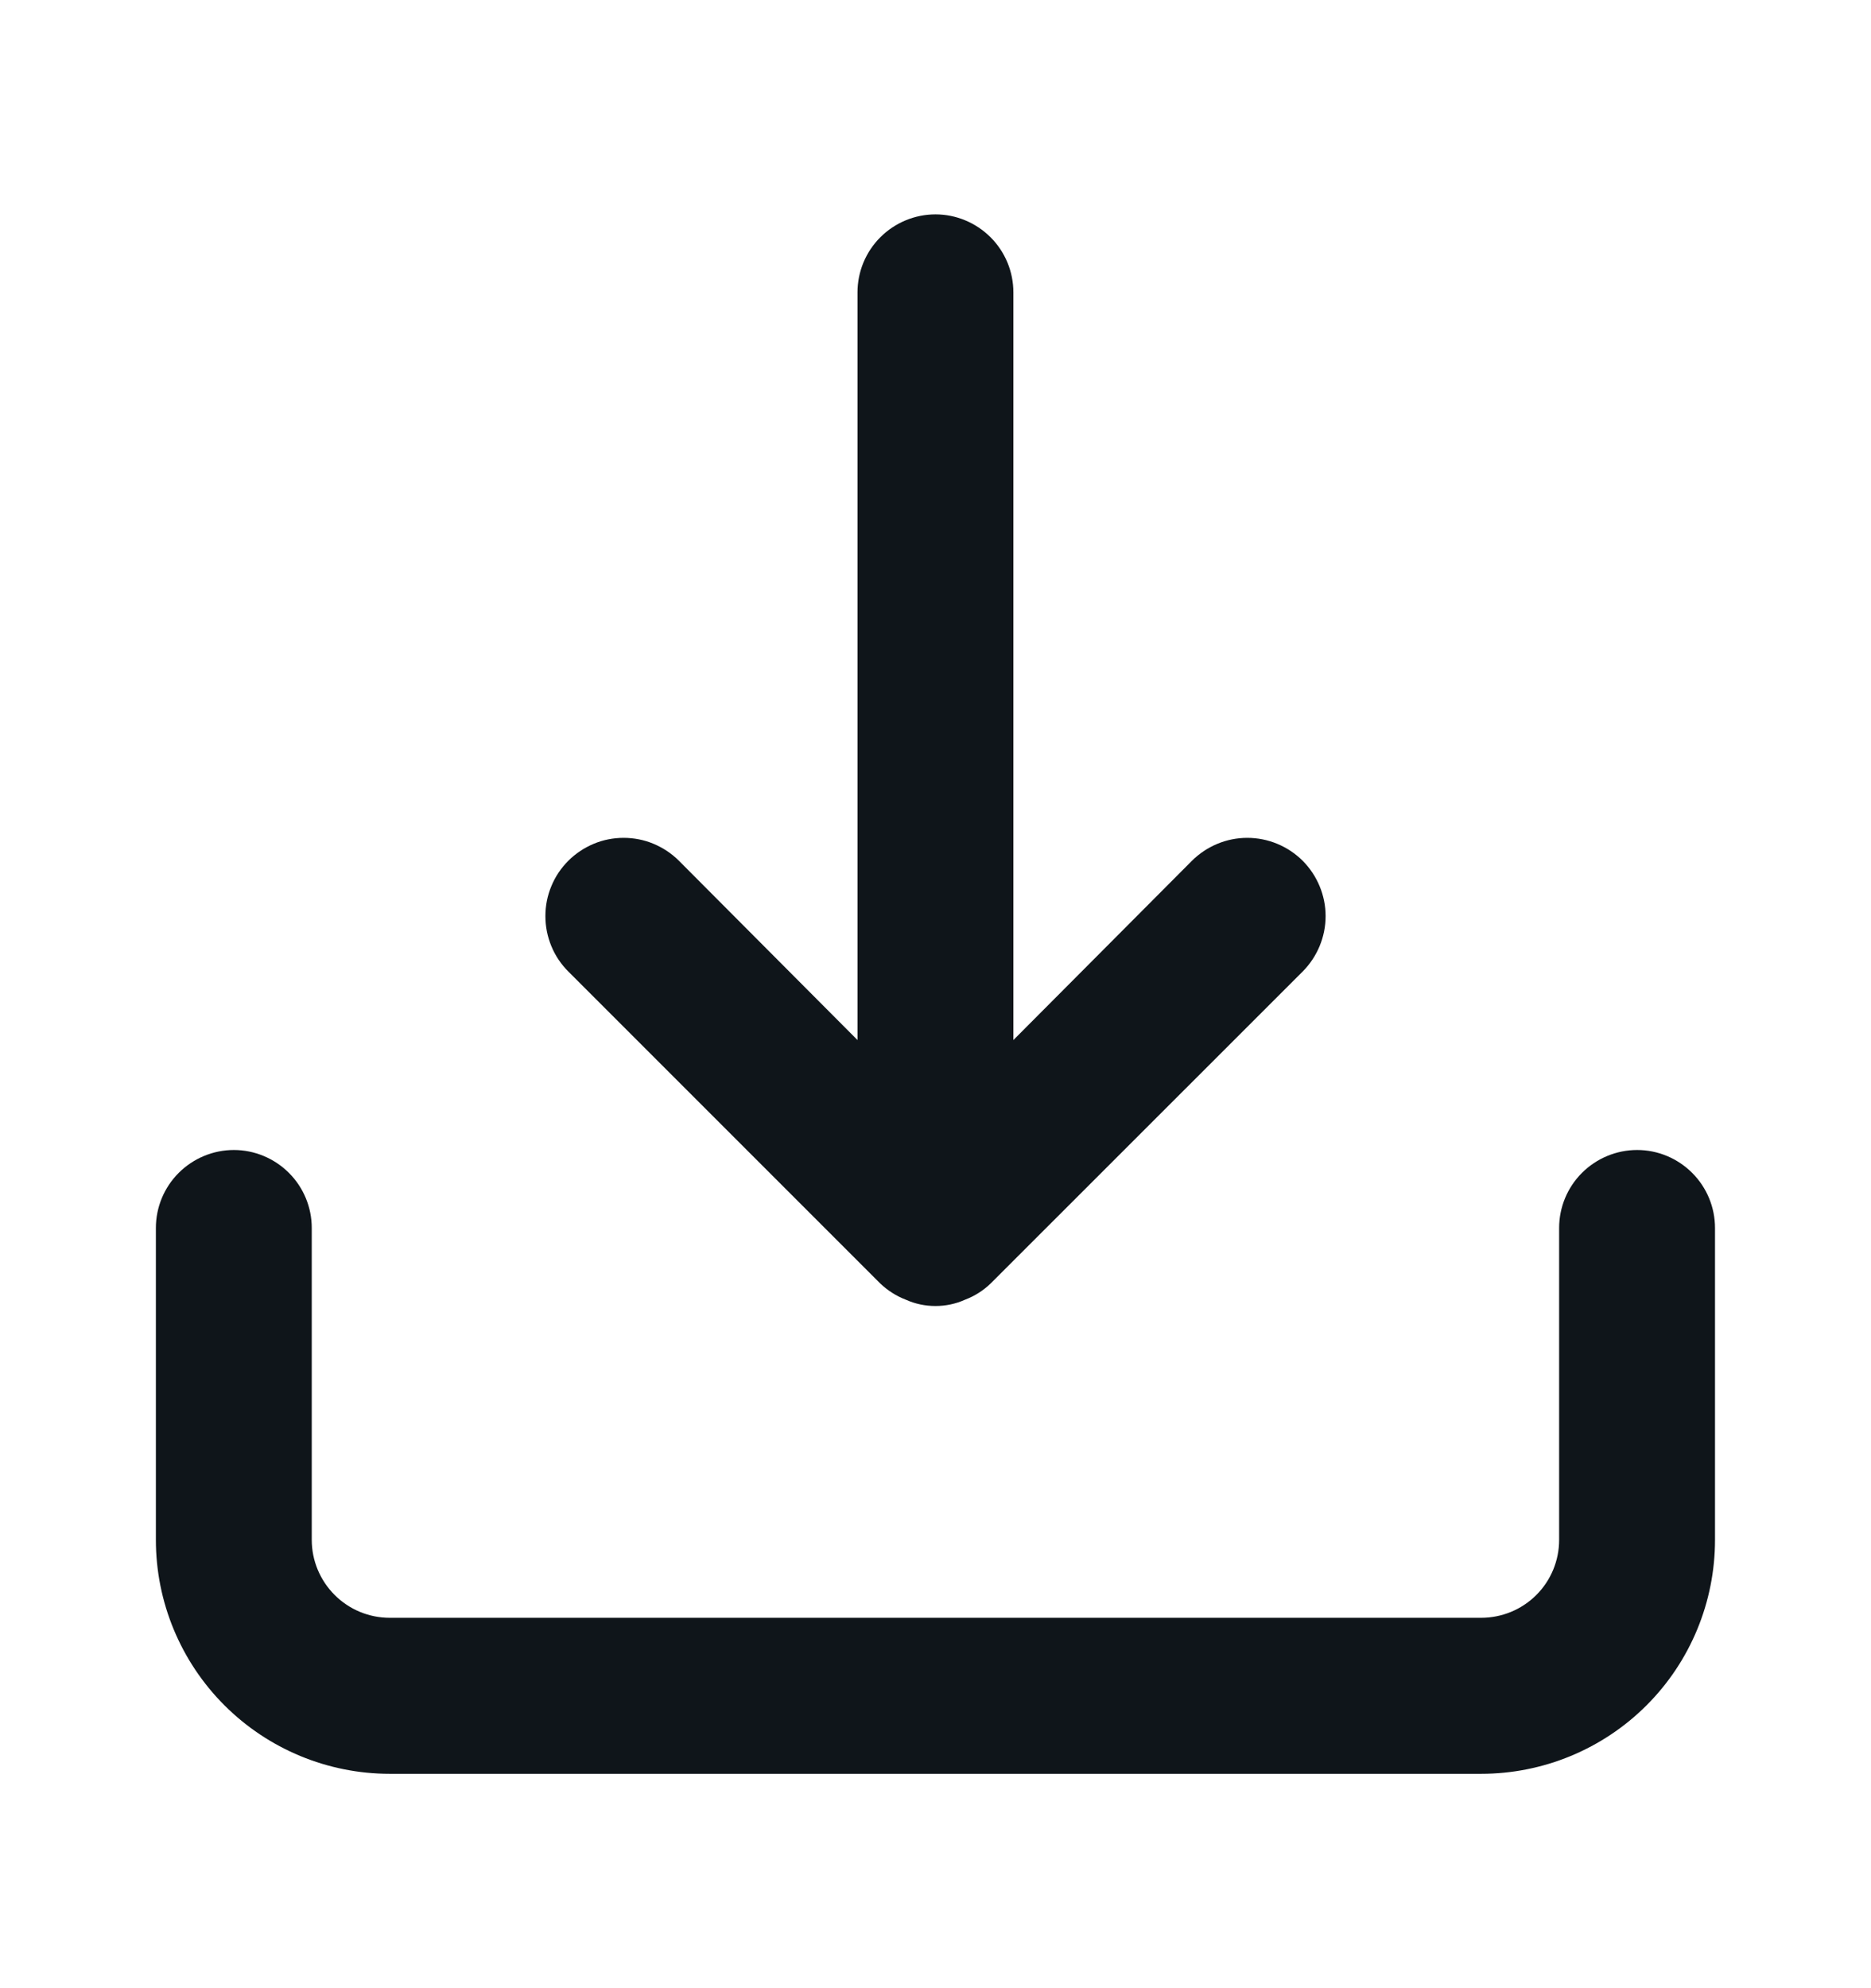 <svg width="16" height="17" viewBox="0 0 16 17" fill="none" xmlns="http://www.w3.org/2000/svg">
<path d="M14 9.833C13.823 9.833 13.653 9.904 13.528 10.029C13.403 10.154 13.333 10.323 13.333 10.5V13.167C13.333 13.344 13.263 13.513 13.138 13.638C13.013 13.763 12.843 13.833 12.666 13.833H3.333C3.156 13.833 2.987 13.763 2.862 13.638C2.737 13.513 2.666 13.344 2.666 13.167V10.5C2.666 10.323 2.596 10.154 2.471 10.029C2.346 9.904 2.176 9.833 2 9.833C1.823 9.833 1.653 9.904 1.528 10.029C1.403 10.154 1.333 10.323 1.333 10.5V13.167C1.333 13.697 1.544 14.206 1.919 14.581C2.294 14.956 2.803 15.167 3.333 15.167H12.666C13.197 15.167 13.706 14.956 14.081 14.581C14.456 14.206 14.666 13.697 14.666 13.167V10.5C14.666 10.323 14.596 10.154 14.471 10.029C14.346 9.904 14.177 9.833 14 9.833ZM7.526 10.973C7.59 11.034 7.665 11.082 7.746 11.113C7.826 11.149 7.912 11.167 8 11.167C8.087 11.167 8.173 11.149 8.253 11.113C8.335 11.082 8.41 11.034 8.473 10.973L11.14 8.307C11.265 8.181 11.336 8.011 11.336 7.833C11.336 7.656 11.265 7.486 11.14 7.36C11.014 7.235 10.844 7.164 10.666 7.164C10.489 7.164 10.319 7.235 10.193 7.36L8.666 8.893V2.5C8.666 2.323 8.596 2.154 8.471 2.029C8.346 1.904 8.176 1.833 8 1.833C7.823 1.833 7.653 1.904 7.528 2.029C7.403 2.154 7.333 2.323 7.333 2.5V8.893L5.806 7.36C5.744 7.298 5.67 7.249 5.589 7.215C5.508 7.181 5.421 7.164 5.333 7.164C5.245 7.164 5.158 7.181 5.077 7.215C4.996 7.249 4.922 7.298 4.86 7.36C4.798 7.422 4.748 7.496 4.715 7.577C4.681 7.658 4.664 7.745 4.664 7.833C4.664 7.921 4.681 8.008 4.715 8.09C4.748 8.171 4.798 8.245 4.86 8.307L7.526 10.973Z" fill="#0F151A"/>
</svg>
